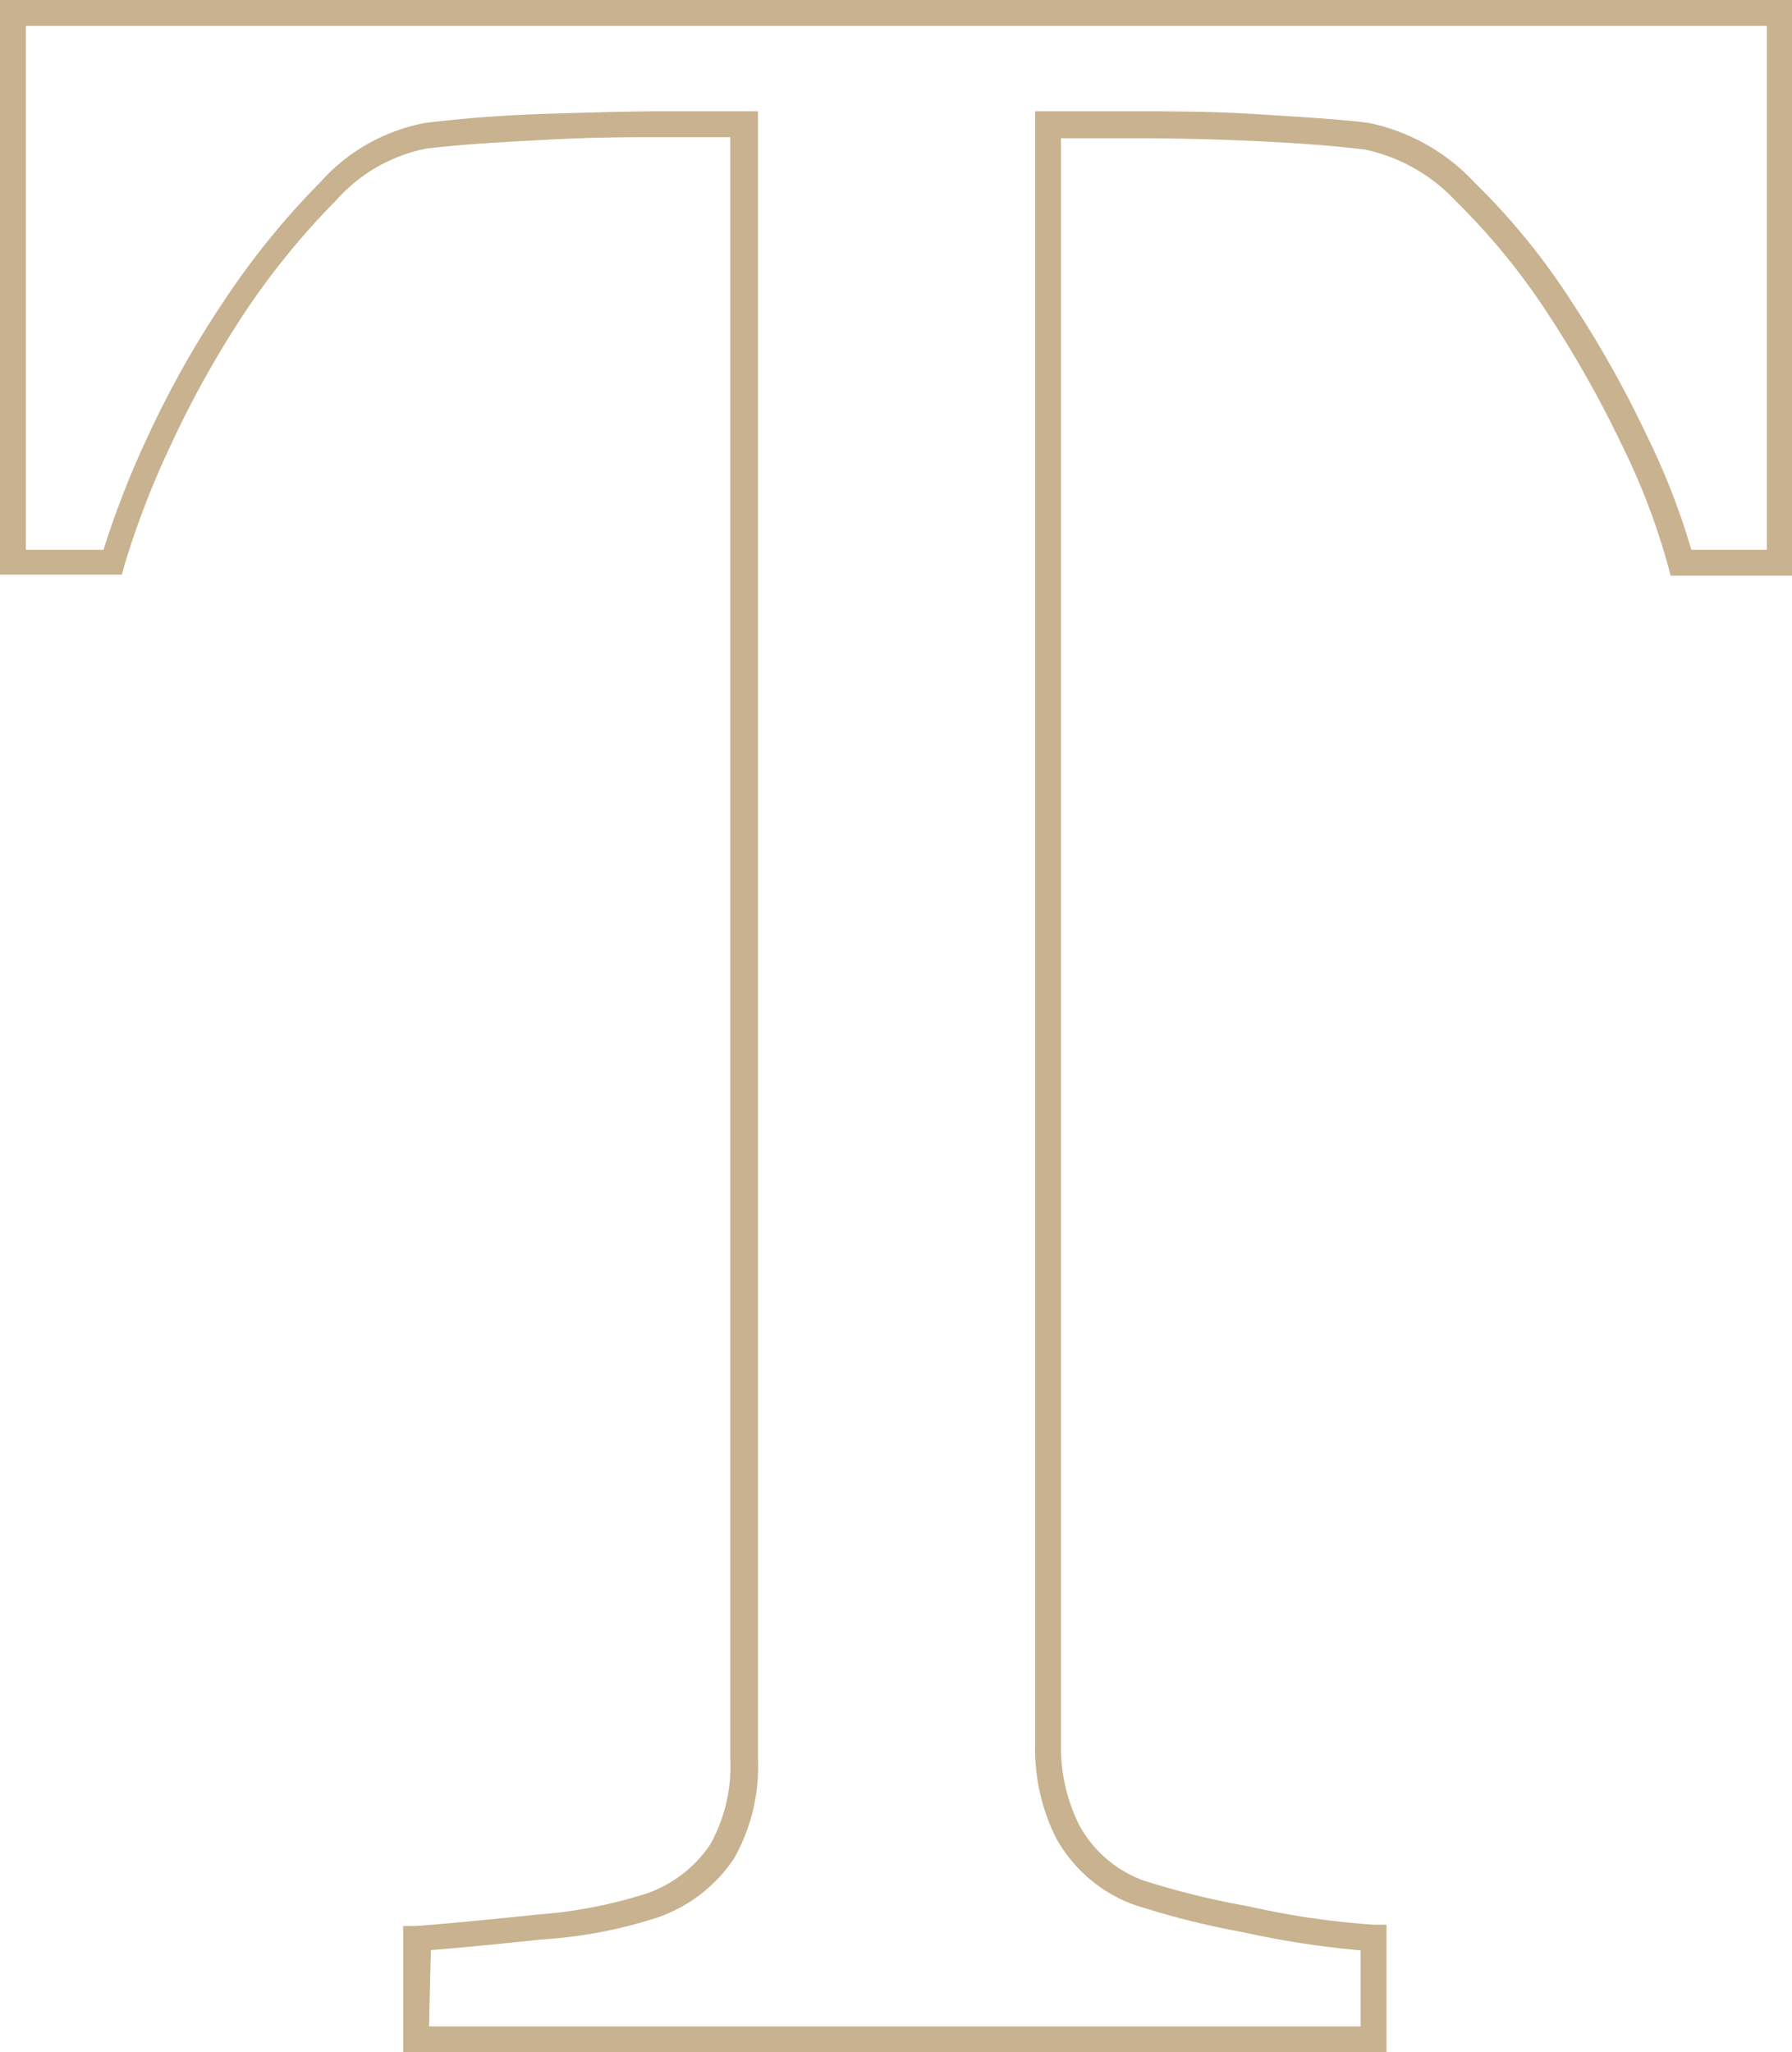 <?xml version="1.0" encoding="UTF-8"?> <svg xmlns="http://www.w3.org/2000/svg" viewBox="0 0 69.25 79.29"> <defs> <style>.cls-1{isolation:isolate;}.cls-2{fill:#c8b28f;}</style> </defs> <title>Ресурс 44mdpi</title> <g id="Слой_2" data-name="Слой 2"> <g id="Слой_1-2" data-name="Слой 1"> <g class="cls-1"> <path class="cls-2" d="M53.58,79.29h-38V74.41l.47,0c1-.07,2.59-.22,4.7-.44A18.26,18.26,0,0,0,25,73.15a4.9,4.9,0,0,0,2.44-1.88,6.18,6.18,0,0,0,.78-3.34V5.3h-2.7c-1.13,0-2.55,0-4.23.09s-3.3.17-4.82.35a6.28,6.28,0,0,0-3.48,2,29.05,29.05,0,0,0-3.55,4.36,39.11,39.11,0,0,0-2.89,5.2,33.14,33.14,0,0,0-1.74,4.53l-.1.37H0V0H69.25V22.24H64.56l-.1-.38a26.26,26.26,0,0,0-1.76-4.62,43.34,43.34,0,0,0-2.87-5.1,26,26,0,0,0-3.56-4.36,6.72,6.72,0,0,0-3.51-2c-1.11-.14-2.55-.25-4.26-.33s-3.32-.11-4.79-.11H41V67.43a6.72,6.72,0,0,0,.72,3.11,4.66,4.66,0,0,0,2.46,2.11,31.6,31.6,0,0,0,4.07,1,31.39,31.39,0,0,0,4.85.71h.48Zm-37-1h36V75.35a35,35,0,0,1-4.54-.7,32.28,32.28,0,0,1-4.24-1.07,5.64,5.64,0,0,1-3-2.59A7.71,7.71,0,0,1,40,67.43V4.3h3.71c1.48,0,3.11,0,4.83.11s3.21.19,4.36.34A7.72,7.72,0,0,1,57,7.07a26.18,26.18,0,0,1,3.69,4.52,41.88,41.88,0,0,1,2.94,5.22,27.4,27.4,0,0,1,1.73,4.43h2.92V1H1V21.24H4a34.89,34.89,0,0,1,1.68-4.31,37.85,37.85,0,0,1,3-5.34,30,30,0,0,1,3.67-4.52,7.21,7.21,0,0,1,4.08-2.32c1.54-.19,3.19-.31,4.89-.36s3.13-.09,4.27-.09h3.7V67.93a7.21,7.21,0,0,1-.93,3.88,5.85,5.85,0,0,1-2.92,2.26,17.91,17.91,0,0,1-4.52.86c-1.85.2-3.25.33-4.27.41Z"></path> </g> </g> </g> </svg> 